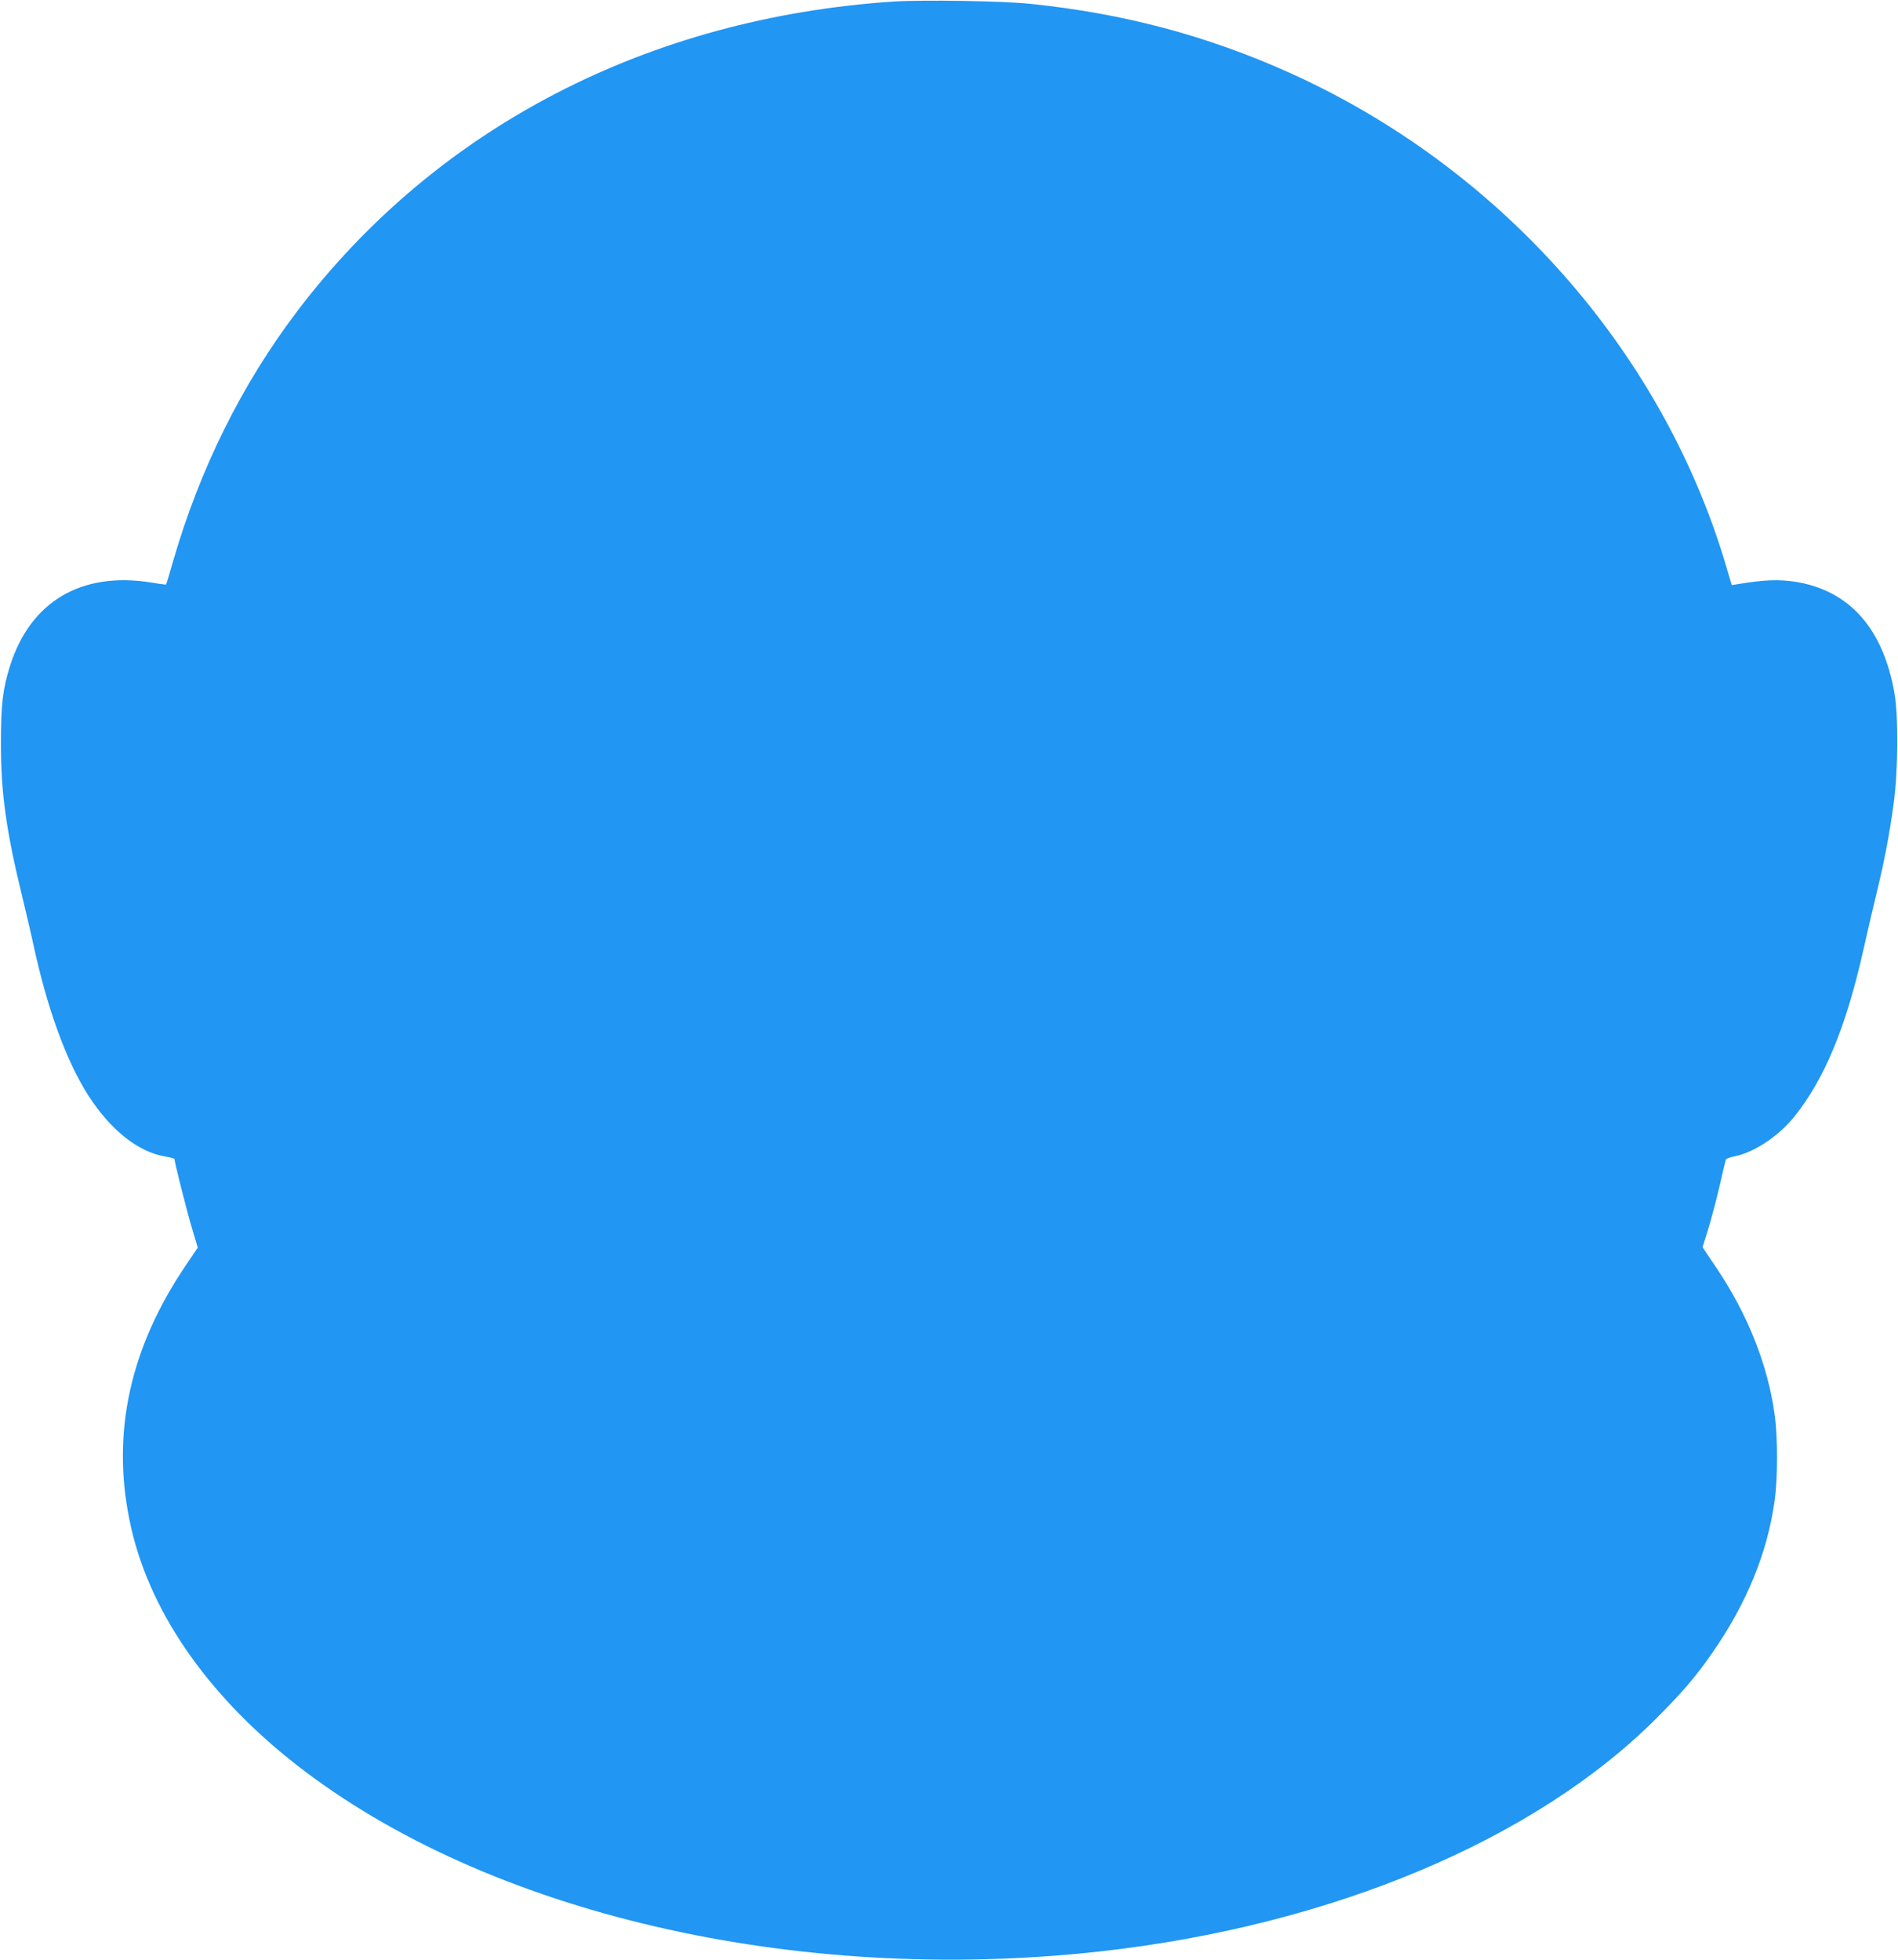 <?xml version="1.0" standalone="no"?>
<!DOCTYPE svg PUBLIC "-//W3C//DTD SVG 20010904//EN"
 "http://www.w3.org/TR/2001/REC-SVG-20010904/DTD/svg10.dtd">
<svg version="1.0" xmlns="http://www.w3.org/2000/svg"
 width="1240pt" height="1280pt" viewBox="0 0 1240 1280"
 preserveAspectRatio="xMidYMid meet">
<g transform="translate(0,1280) scale(0.1,-0.1)"
fill="#2196f3" stroke="none">
<path d="M5840 12790 c-1605 -106 -2987 -823 -3897 -2021 -364 -480 -638
-1031 -815 -1644 -22 -77 -41 -141 -43 -143 -1 -1 -44 4 -96 13 -456 74 -790
-123 -923 -543 -49 -155 -60 -255 -60 -512 0 -320 35 -569 139 -995 24 -99 56
-234 70 -300 92 -430 217 -773 362 -1000 145 -225 324 -368 499 -398 35 -6 64
-14 64 -17 0 -21 78 -329 111 -441 l41 -138 -73 -108 c-367 -539 -491 -1093
-373 -1671 116 -577 498 -1136 1092 -1600 1244 -970 3258 -1438 5247 -1218
1513 168 2849 729 3647 1533 161 162 250 266 351 412 226 323 364 657 411
1000 21 146 21 416 0 562 -44 322 -175 652 -377 953 l-94 140 33 104 c18 58
52 184 75 281 22 97 42 181 44 187 2 6 29 16 60 22 127 26 286 132 388 259
198 247 339 588 452 1094 20 90 56 245 80 344 57 233 90 409 117 609 29 211
31 570 5 718 -74 424 -295 672 -647 728 -110 17 -207 13 -375 -15 l-41 -7 -42
142 c-420 1400 -1478 2590 -2852 3207 -538 241 -1082 386 -1690 448 -184 19
-696 27 -890 15z"/>
</g>
</svg>
